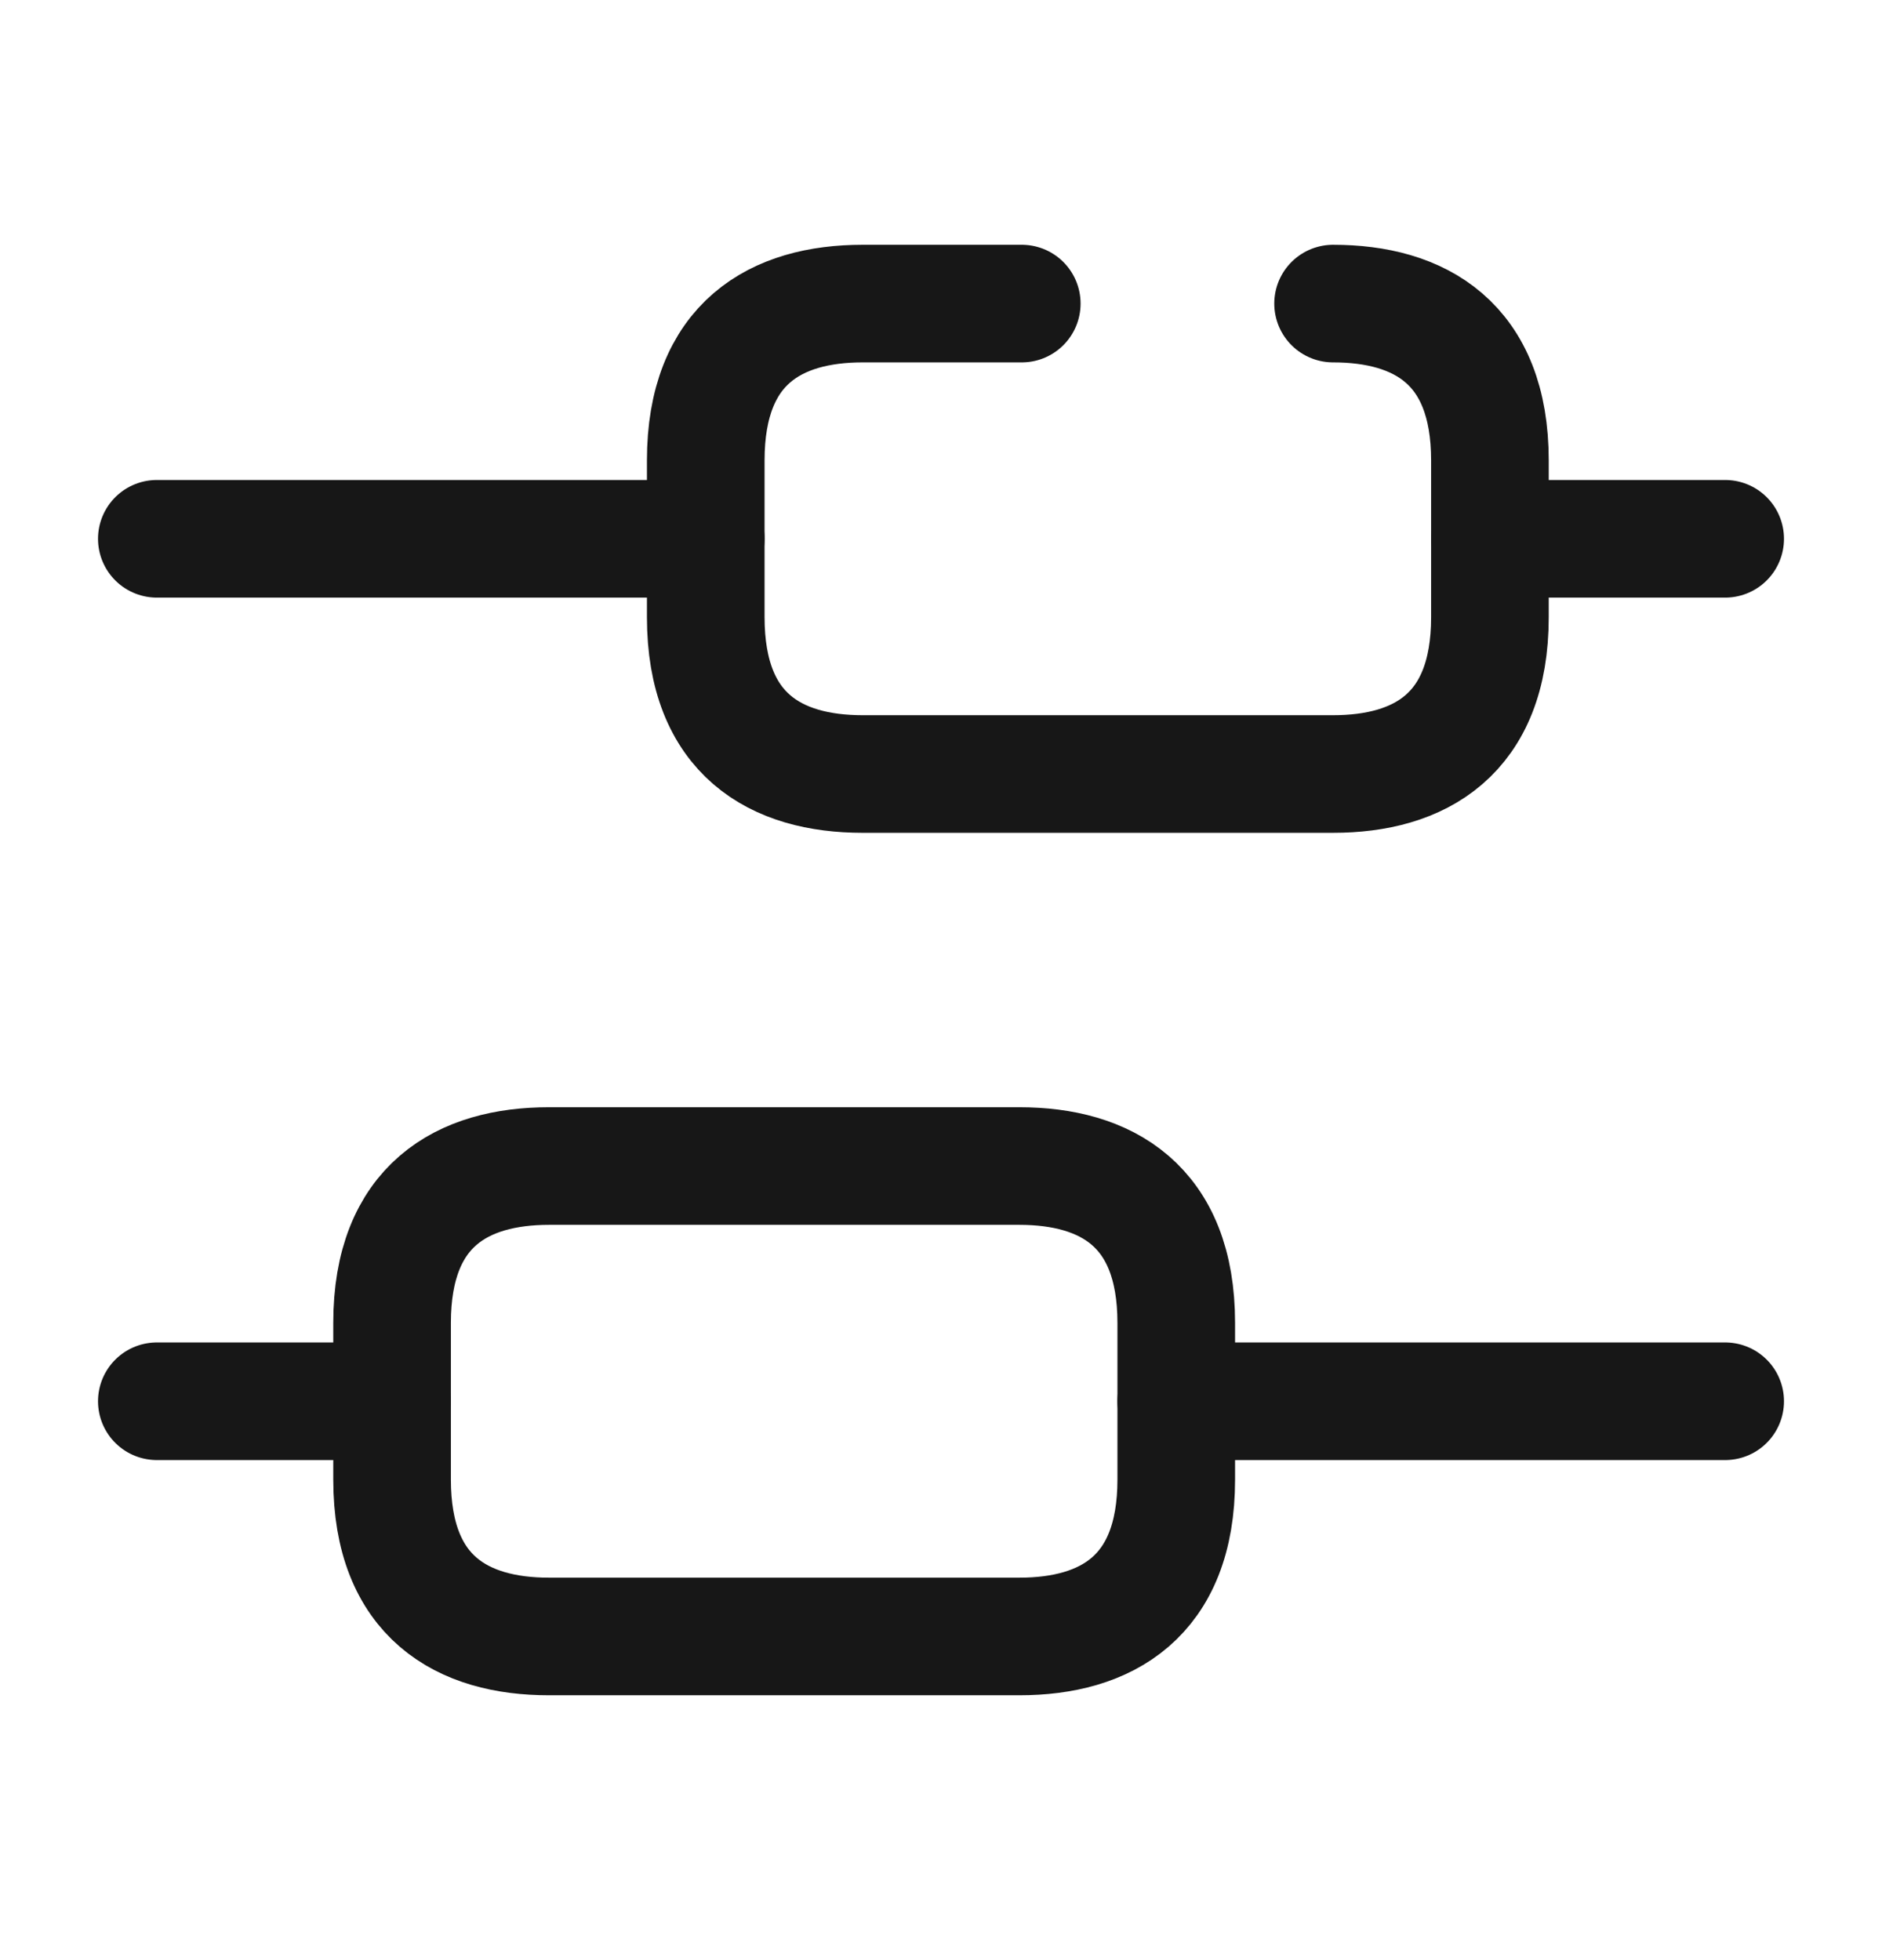 <svg width="24" height="25" viewBox="0 0 24 25" fill="none" xmlns="http://www.w3.org/2000/svg">
<path d="M22 17.872H15" stroke="#171717" stroke-width="1.5" stroke-miterlimit="10" stroke-linecap="round" stroke-linejoin="round"/>
<path d="M5 17.872H2" stroke="#171717" stroke-width="1.5" stroke-miterlimit="10" stroke-linecap="round" stroke-linejoin="round"/>
<path d="M22 6.872H19" stroke="#171717" stroke-width="1.5" stroke-miterlimit="10" stroke-linecap="round" stroke-linejoin="round"/>
<path d="M9 6.872H2" stroke="#171717" stroke-width="1.5" stroke-miterlimit="10" stroke-linecap="round" stroke-linejoin="round"/>
<path d="M7 14.872H13C14.1 14.872 15 15.372 15 16.872V18.872C15 20.372 14.1 20.872 13 20.872H7C5.9 20.872 5 20.372 5 18.872V16.872C5 15.372 5.9 14.872 7 14.872Z" stroke="#171717" stroke-width="1.5" stroke-miterlimit="10" stroke-linecap="round" stroke-linejoin="round"/>
<path d="M17 3.872C18.1 3.872 19 4.372 19 5.872V7.872C19 9.372 18.1 9.872 17 9.872H11C9.9 9.872 9 9.372 9 7.872V5.872C9 4.372 9.9 3.872 11 3.872H13.03" stroke="#171717" stroke-width="1.5" stroke-miterlimit="10" stroke-linecap="round" stroke-linejoin="round"/>
</svg>
